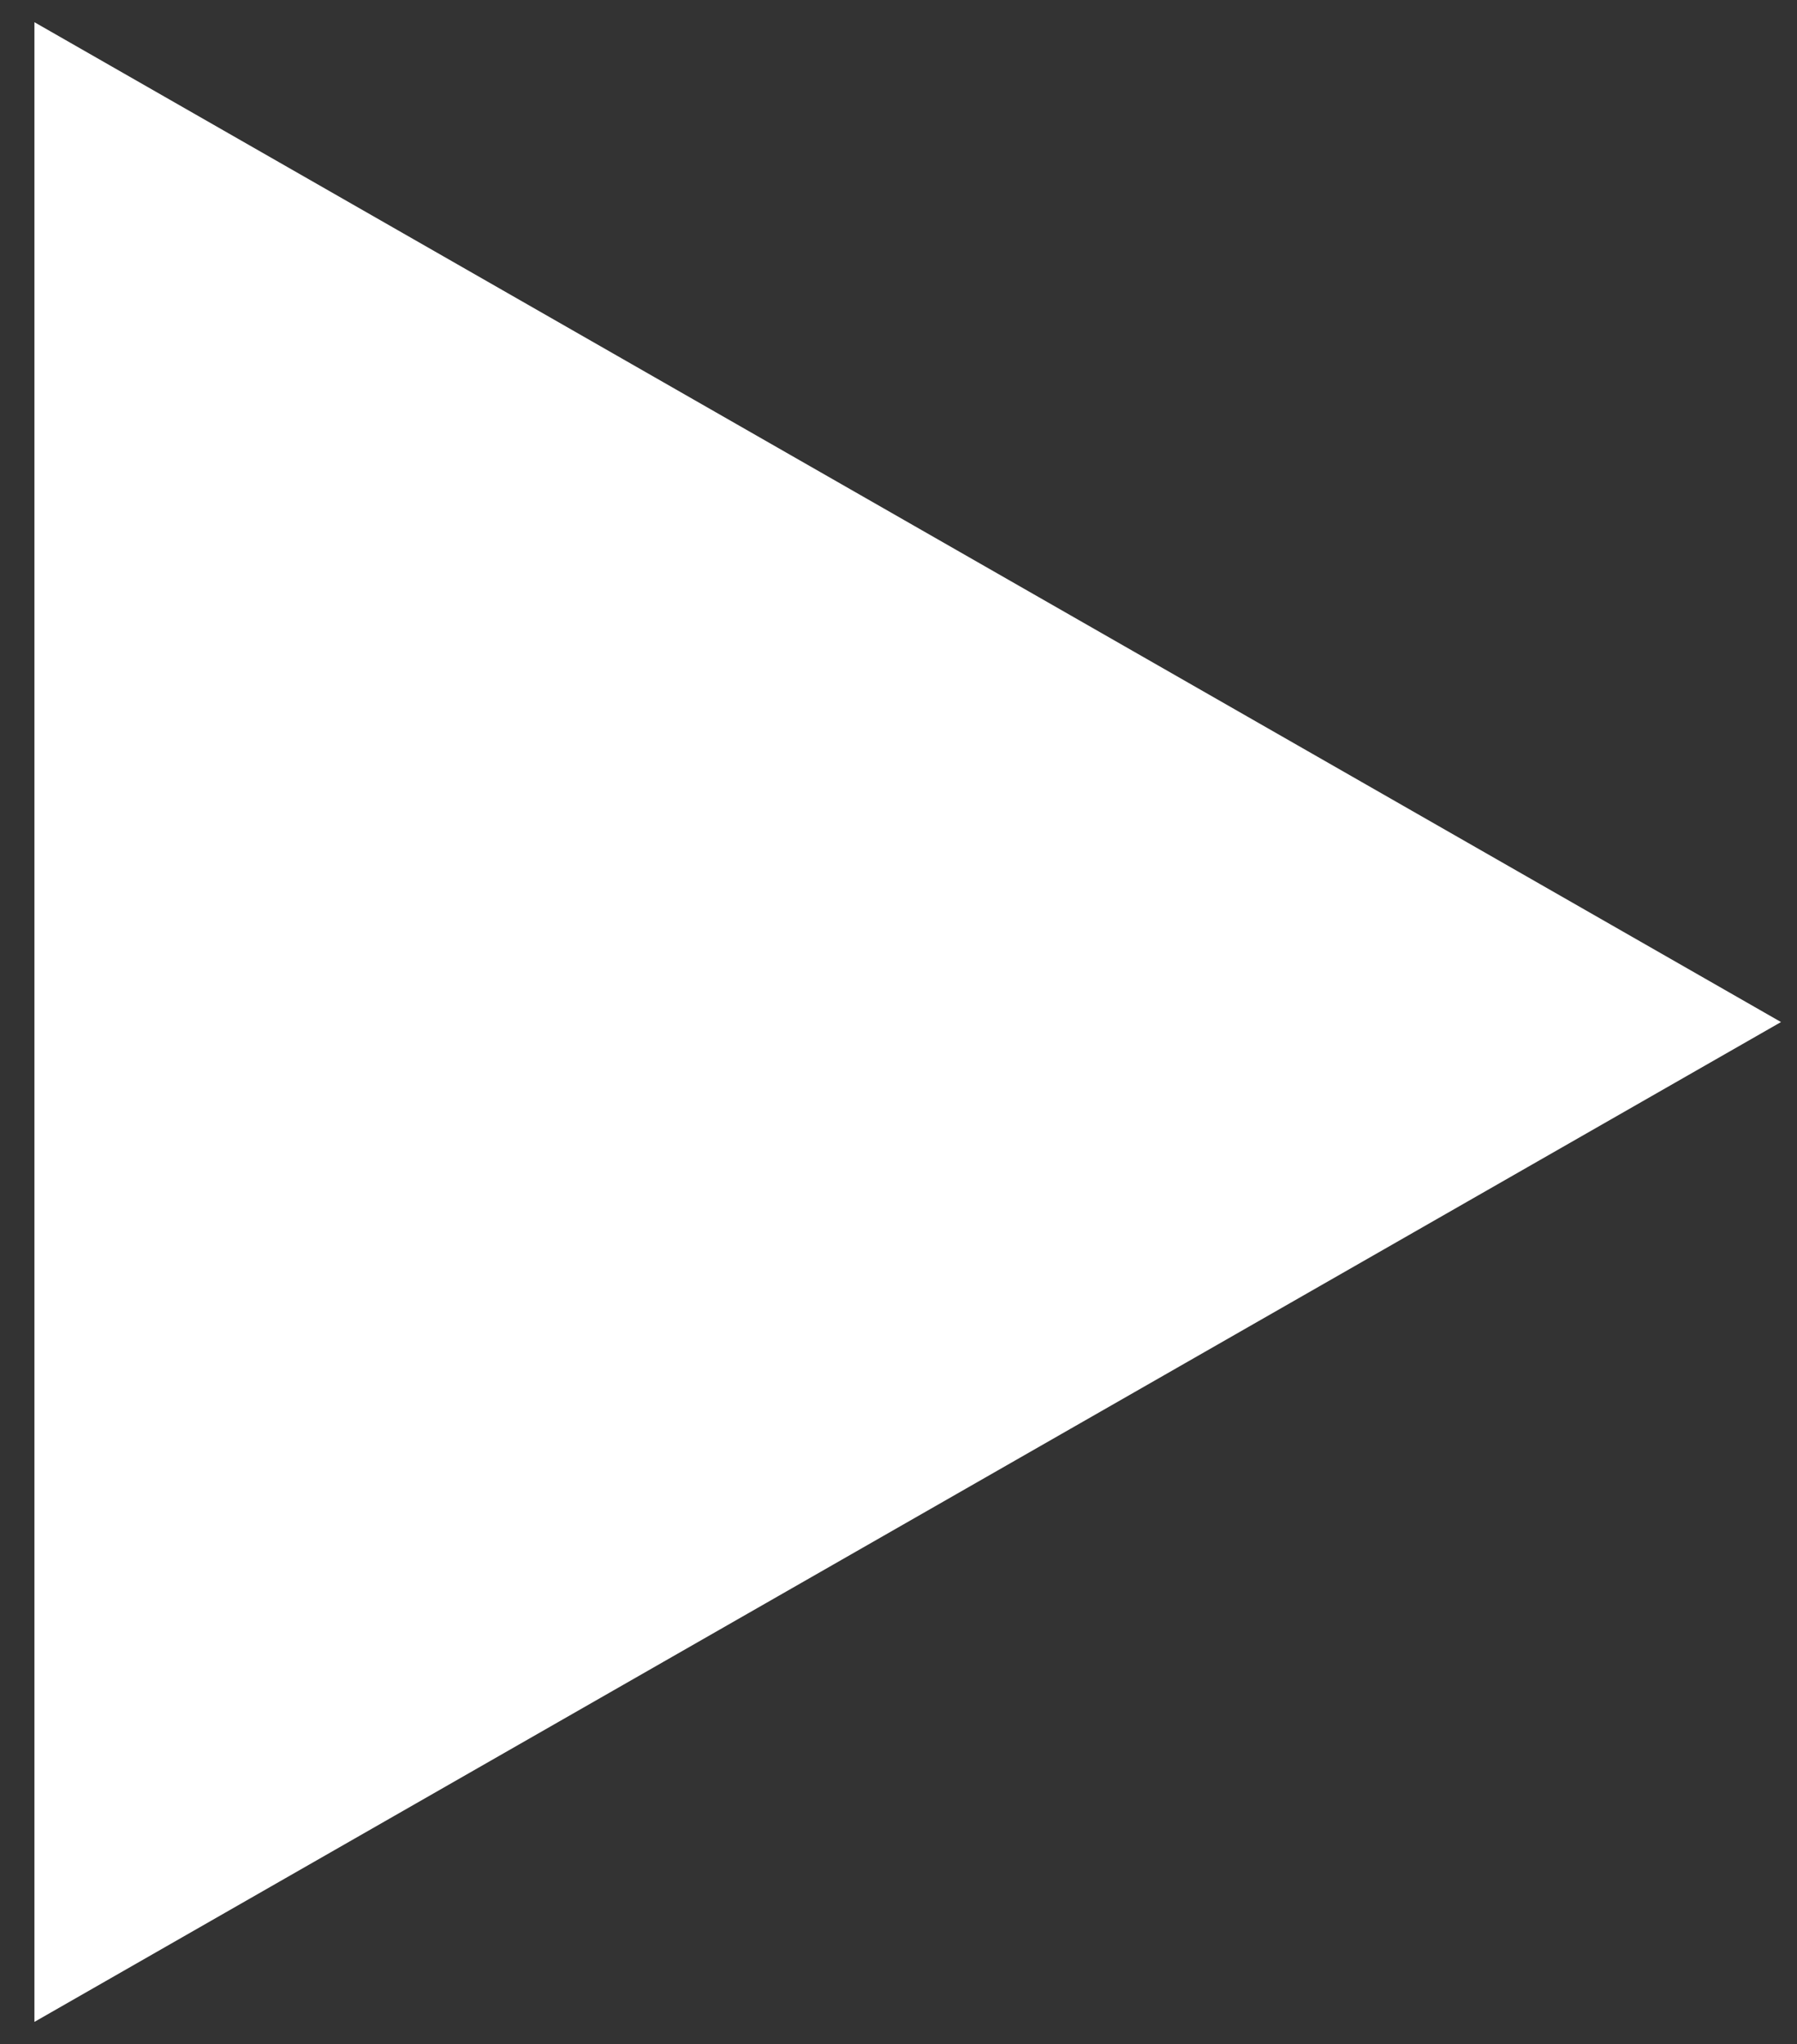 <svg width="51" height="58" viewBox="0 0 51 58" fill="none" xmlns="http://www.w3.org/2000/svg">
<rect x="0" y="0" width="51" height="58" fill="#333333" stroke="none"/>
<path d="M50.546 29L0.977 57.37L0.977 0.63L50.546 29Z" fill="white"/>
</svg>
